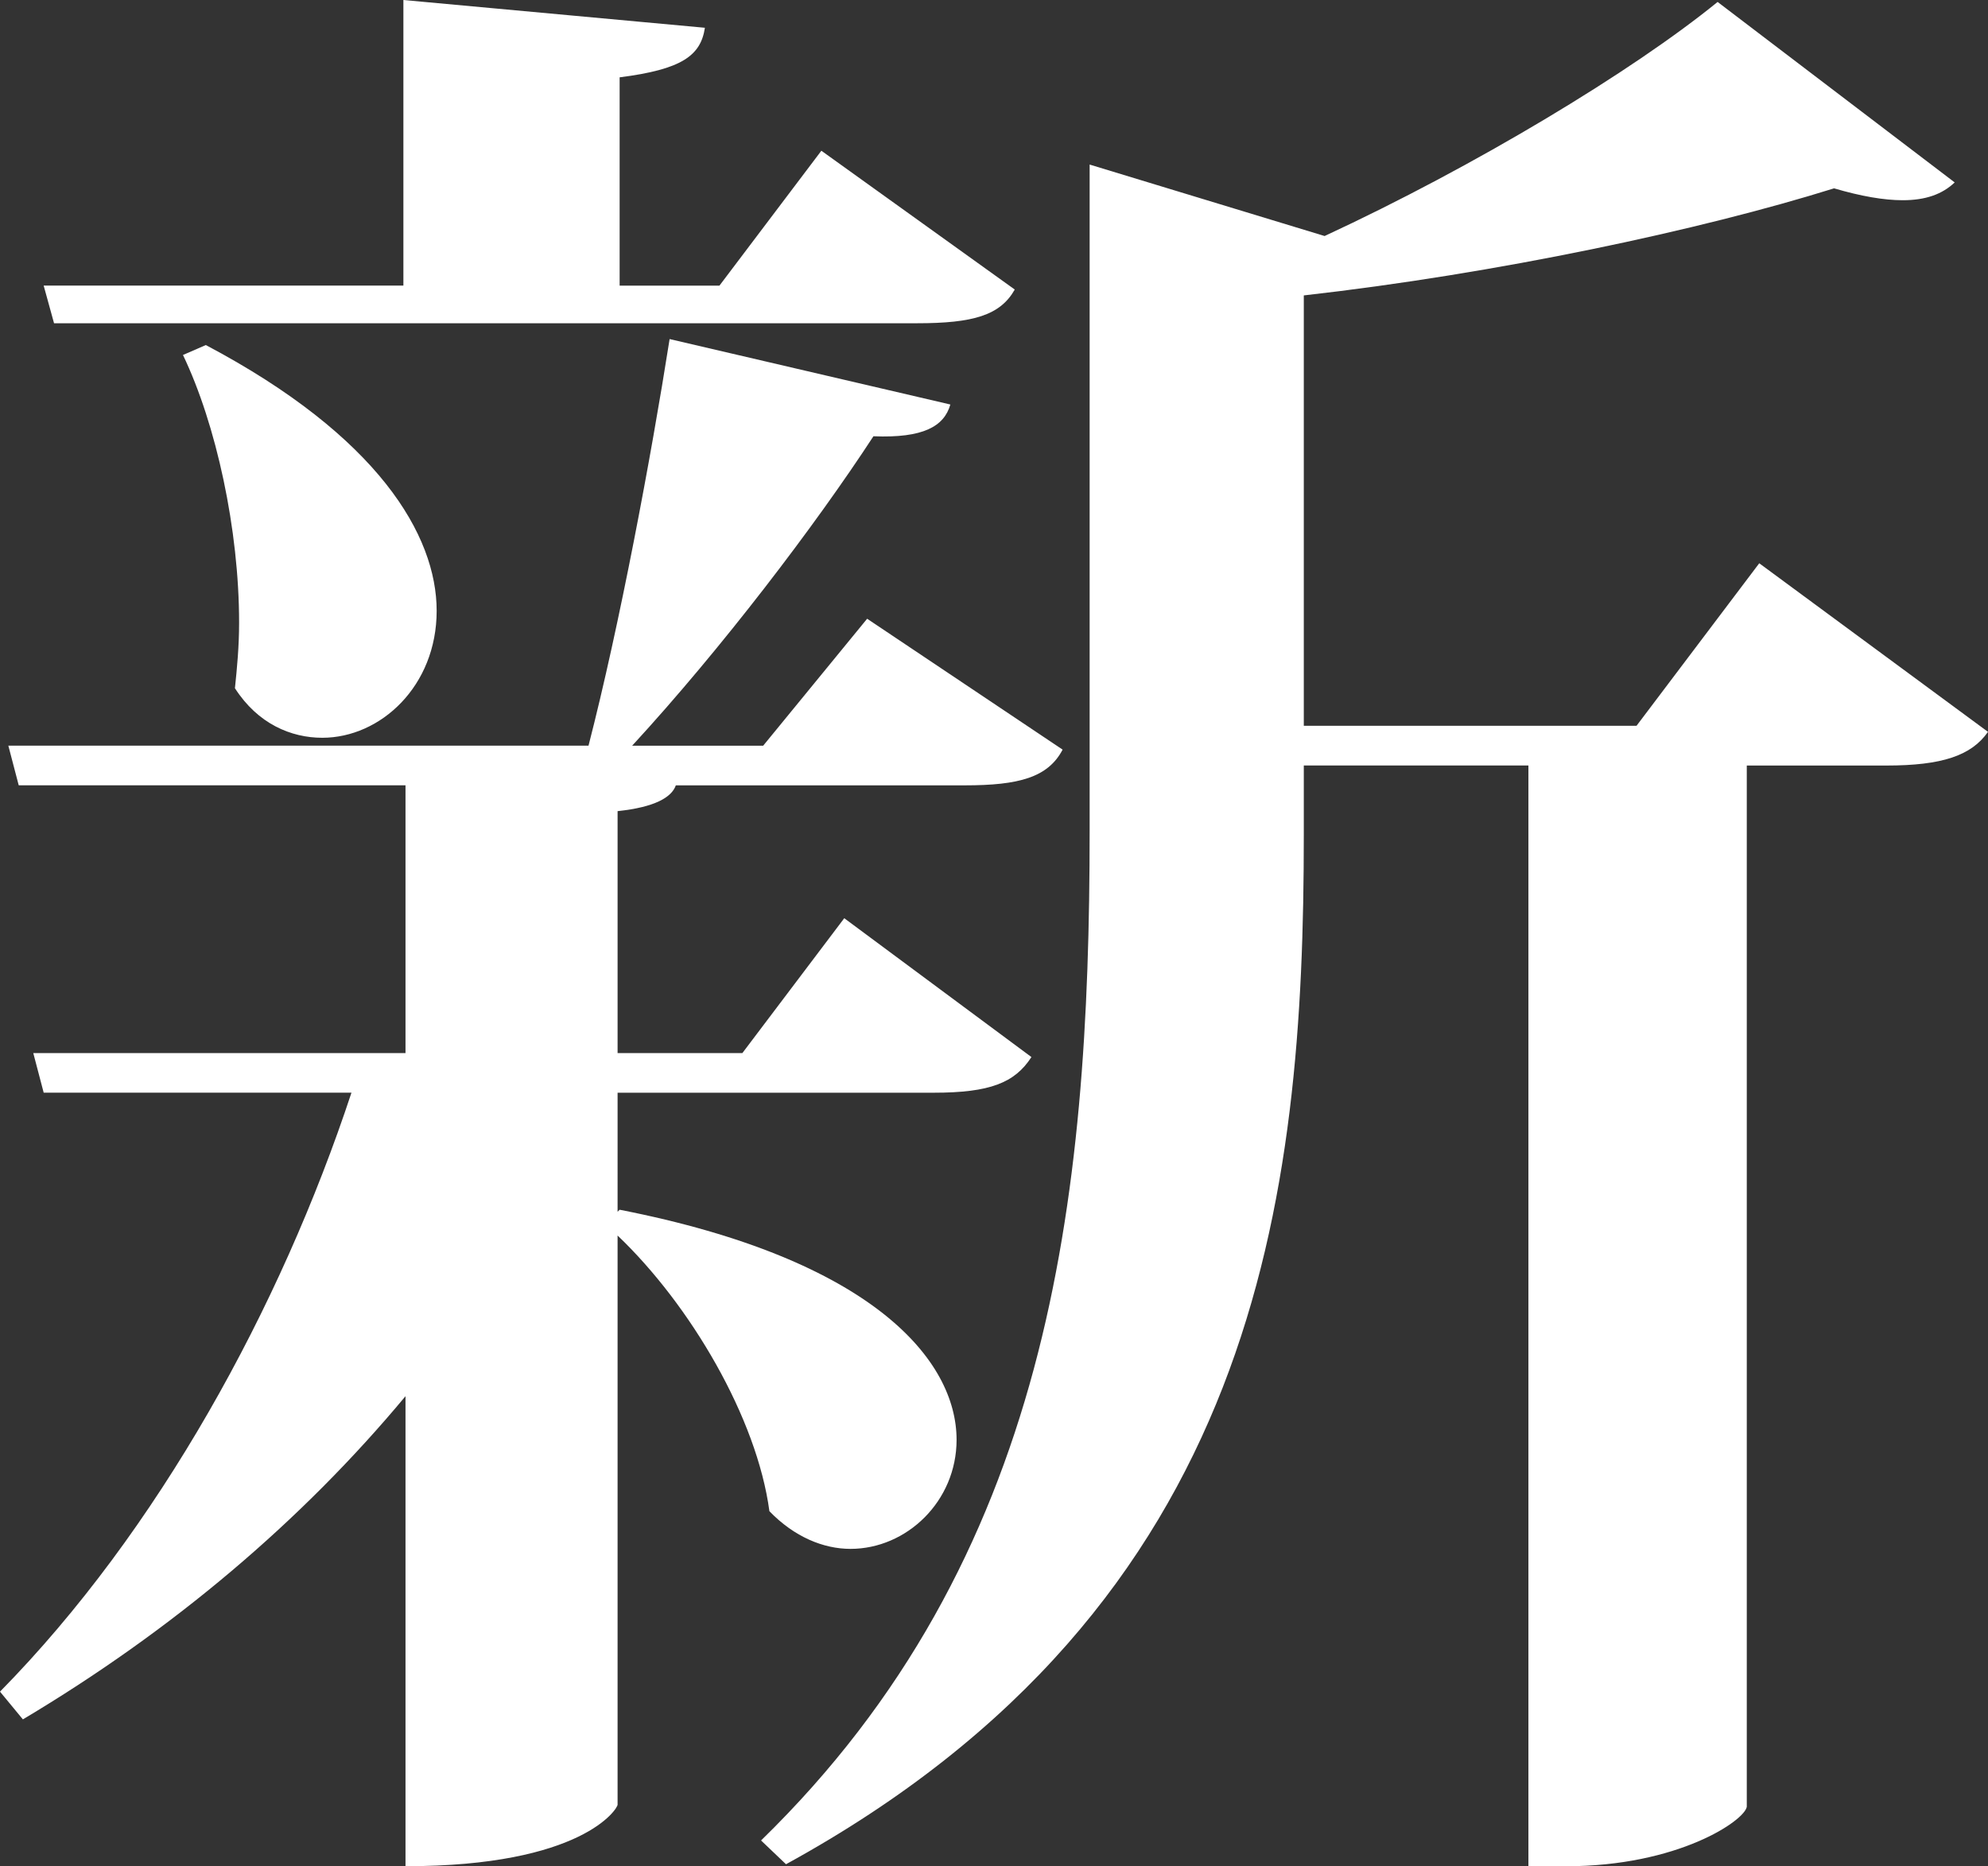 <?xml version="1.0" encoding="utf-8"?>
<!-- Generator: Adobe Illustrator 15.1.0, SVG Export Plug-In . SVG Version: 6.00 Build 0)  -->
<!DOCTYPE svg PUBLIC "-//W3C//DTD SVG 1.1//EN" "http://www.w3.org/Graphics/SVG/1.1/DTD/svg11.dtd">
<svg version="1.1" id="レイヤー_1" xmlns="http://www.w3.org/2000/svg" xmlns:xlink="http://www.w3.org/1999/xlink" x="0px"
	 y="0px" width="58.193px" height="54.639px" viewBox="173.841 335.105 58.193 54.639"
	 enable-background="new 173.841 335.105 58.193 54.639" xml:space="preserve">
<rect x="173.841" y="335.105" width="58.193" height="54.639" fill="#333333" stroke="none"/>
<path fill="#FFFFFF" d="M158.408,334.623h13.557v3.237h-10.011v25.75h-3.546V334.623z"/>
<path fill="#FFFFFF" d="M405.589,390.128h-15.604v-3.237h12.012v-25.75h3.592V390.128L405.589,390.128z"/>
<g>
	<path fill="#FFFFFF" d="M191.919,370.582l0.061-0.059c7.427,1.452,9.862,4.414,9.862,6.735c0,1.801-1.461,3.194-3.105,3.194
		c-0.791,0-1.644-0.348-2.374-1.103c-0.365-2.729-2.313-6.04-4.444-8.071v16.664c0,0.117-1.035,1.801-6.208,1.801v-13.761
		c-3.043,3.657-6.818,6.85-11.2,9.462l-0.67-0.812c4.626-4.702,8.217-11.265,10.288-17.536h-9.009l-0.305-1.16h10.896v-7.839
		h-11.322l-0.304-1.161h16.983c0.913-3.543,1.826-8.42,2.374-11.904l8.218,1.916c-0.183,0.64-0.791,0.988-2.252,0.93
		c-1.705,2.613-4.444,6.213-7.062,9.059h3.835l3.043-3.717l5.722,3.832c-0.426,0.813-1.278,1.046-2.861,1.046h-8.461
		c-0.122,0.348-0.608,0.639-1.705,0.755v7.084h3.652l2.983-3.949l5.479,4.065c-0.487,0.755-1.217,1.044-2.861,1.044h-9.253V370.582
		L191.919,370.582z M175.423,344.569l-0.304-1.103h10.53v-8.361l8.826,0.813c-0.122,0.813-0.669,1.219-2.496,1.451v6.098h2.922
		l2.983-3.949l5.661,4.064c-0.426,0.755-1.217,0.987-2.86,0.987H175.423L175.423,344.569z M179.866,345.207
		c5.053,2.672,6.757,5.574,6.757,7.781c0,2.207-1.644,3.717-3.348,3.717c-0.913,0-1.887-0.407-2.557-1.451
		c0.061-0.582,0.122-1.221,0.122-1.917c0-2.729-0.669-5.807-1.643-7.839L179.866,345.207z M225.338,351.596l6.696,4.936
		c-0.487,0.695-1.339,0.986-2.982,0.986h-4.079v30.484c-0.061,0.404-2.009,1.742-5.296,1.742h-1.096v-32.227h-6.575v2.033
		c0,10.566-1.277,22.527-15.157,30.135l-0.73-0.696c8.461-8.246,9.618-18.697,9.618-29.556v-19.51l6.878,2.092
		c4.383-2.033,9.009-4.82,11.504-6.853l6.94,5.284c-0.366,0.348-0.852,0.521-1.522,0.521c-0.548,0-1.217-0.115-2.009-0.348
		c-3.896,1.219-9.861,2.496-15.522,3.135v12.6h9.74L225.338,351.596z"/>
	<path fill="#FFFFFF" d="M238.12,346.139c0.531-1.351,2.3-2.645,4.307-2.645c4.306,0,8.14,2.588,8.14,4.896
		c-0.059,1.463-1.003,1.631-1.711,4.782c-1.062,4.726-2.123,15.248-2.182,21.999c0,7.37,3.952,9.059,10.558,9.059
		c8.494,0,16.103-4.22,21.588-12.999l0.885,0.453c-4.778,13.165-13.449,18.061-22.945,18.061c-8.553,0-15.218-3.039-15.218-14.404
		c0-7.145,1.003-18.286,1.652-26.106v-0.395c0-2.646-2.36-2.646-3.421-2.646c-0.531,0-1.063,0-1.534,0.114L238.12,346.139z"/>
	<path fill="#FFFFFF" d="M324.898,355.591c1.475,0,2.949,0.73,3.008,1.969c0,3.15-11.797,5.345-16.752,6.247
		c1.771,3.374,4.658,5.738,6.844,6.525c2.24,0.787,3.064,2.138,3.064,3.712c0,1.688-1.002,2.42-2.596,2.42
		c-2.18,0-3.537-1.518-5.248-2.194c-1.65-0.673-4.719-1.294-7.785-1.294c-7.08,0-10.559,2.757-10.559,6.189
		s4.247,5.345,12.622,5.345h1.063c5.367-0.167,6.902-0.956,7.785-0.956c2.598,0,4.779,1.968,4.779,3.432
		c0,2.138-4.662,2.759-12.504,2.759c-12.564,0-19.055-3.265-19.113-9.396c0-5.516,7.315-9.51,16.339-9.51
		c2.182,0,4.246,0.225,5.604,0.507l0.059-0.169c-1.711-1.182-3.598-3.995-4.836-6.639c-5.014,0.9-10.676,1.744-14.275,1.744
		c-5.309,0-7.549-1.464-9.438-5.289l0.826-0.563c2.536,2.362,5.132,2.419,8.611,2.419c3.01,0,8.849-0.73,13.036-1.575
		c-0.707-1.97-1.594-4.558-1.945-5.965c-3.188,0.563-6.548,1.07-9.262,1.07c-3.363,0-5.899-1.294-7.668-4.559l0.531-0.619
		c2.183,1.407,3.953,1.745,6.017,1.745c1.947,0,6.489-0.45,9.38-1.069c-0.355-1.125-0.885-3.207-1.123-4.163
		c-0.588-2.419-2.652-2.419-3.359-2.419c-0.826,0-1.713,0.111-2.184,0.505l-0.355-0.168c0.178-2.025,2.42-3.657,6.253-3.657
		c3.01,0,4.779,1.237,4.779,2.419c0,0.845-0.061,1.406-0.061,2.476c0,1.07,0.412,2.983,0.648,4.051
		c3.479-0.674,7.02-1.575,7.432-3.937c3.244-0.114,6.607,0.336,6.607,2.193c0,1.35-1.594,2.082-3.658,2.813
		c-2.771,1.013-6.25,1.913-9.672,2.645c0.291,1.519,1.117,4.333,1.826,5.796c2.479-0.507,9.969-2.251,9.969-4.108
		c0-0.225-0.117-0.45-0.354-0.674l0.59-0.619c0.885,0.506,2.182,0.619,3.244,0.619L324.898,355.591z"/>
	<path fill="#FFFFFF" d="M379.332,346.834l7.002,5.226c-0.486,0.522-1.279,0.871-2.617,1.104c-0.67,19.16-1.889,30.889-5.357,33.792
		c-2.191,1.916-4.564,2.729-9.068,2.788c0-3.832-0.914-5.342-8.828-6.62l0.063-0.813c3.41,0.174,8.34,0.29,10.227,0.29
		c1.219,0,1.705-0.056,2.438-0.638c2.25-1.916,3.225-13.703,3.834-30.367h-16.742c-1.158,14.863-5.723,28.451-26.236,38.09
		l-0.67-0.871c15.34-10.684,19.115-23.342,20.027-37.219h-18.504l-0.367-1.162h18.932c0.244-3.891,0.244-10.045,0.244-15.096
		l9.678,0.813c-0.121,0.813-0.549,1.277-2.557,1.451c-0.123,4.355-0.123,8.652-0.426,12.832h15.947L379.332,346.834z"/>
</g>
</svg>

